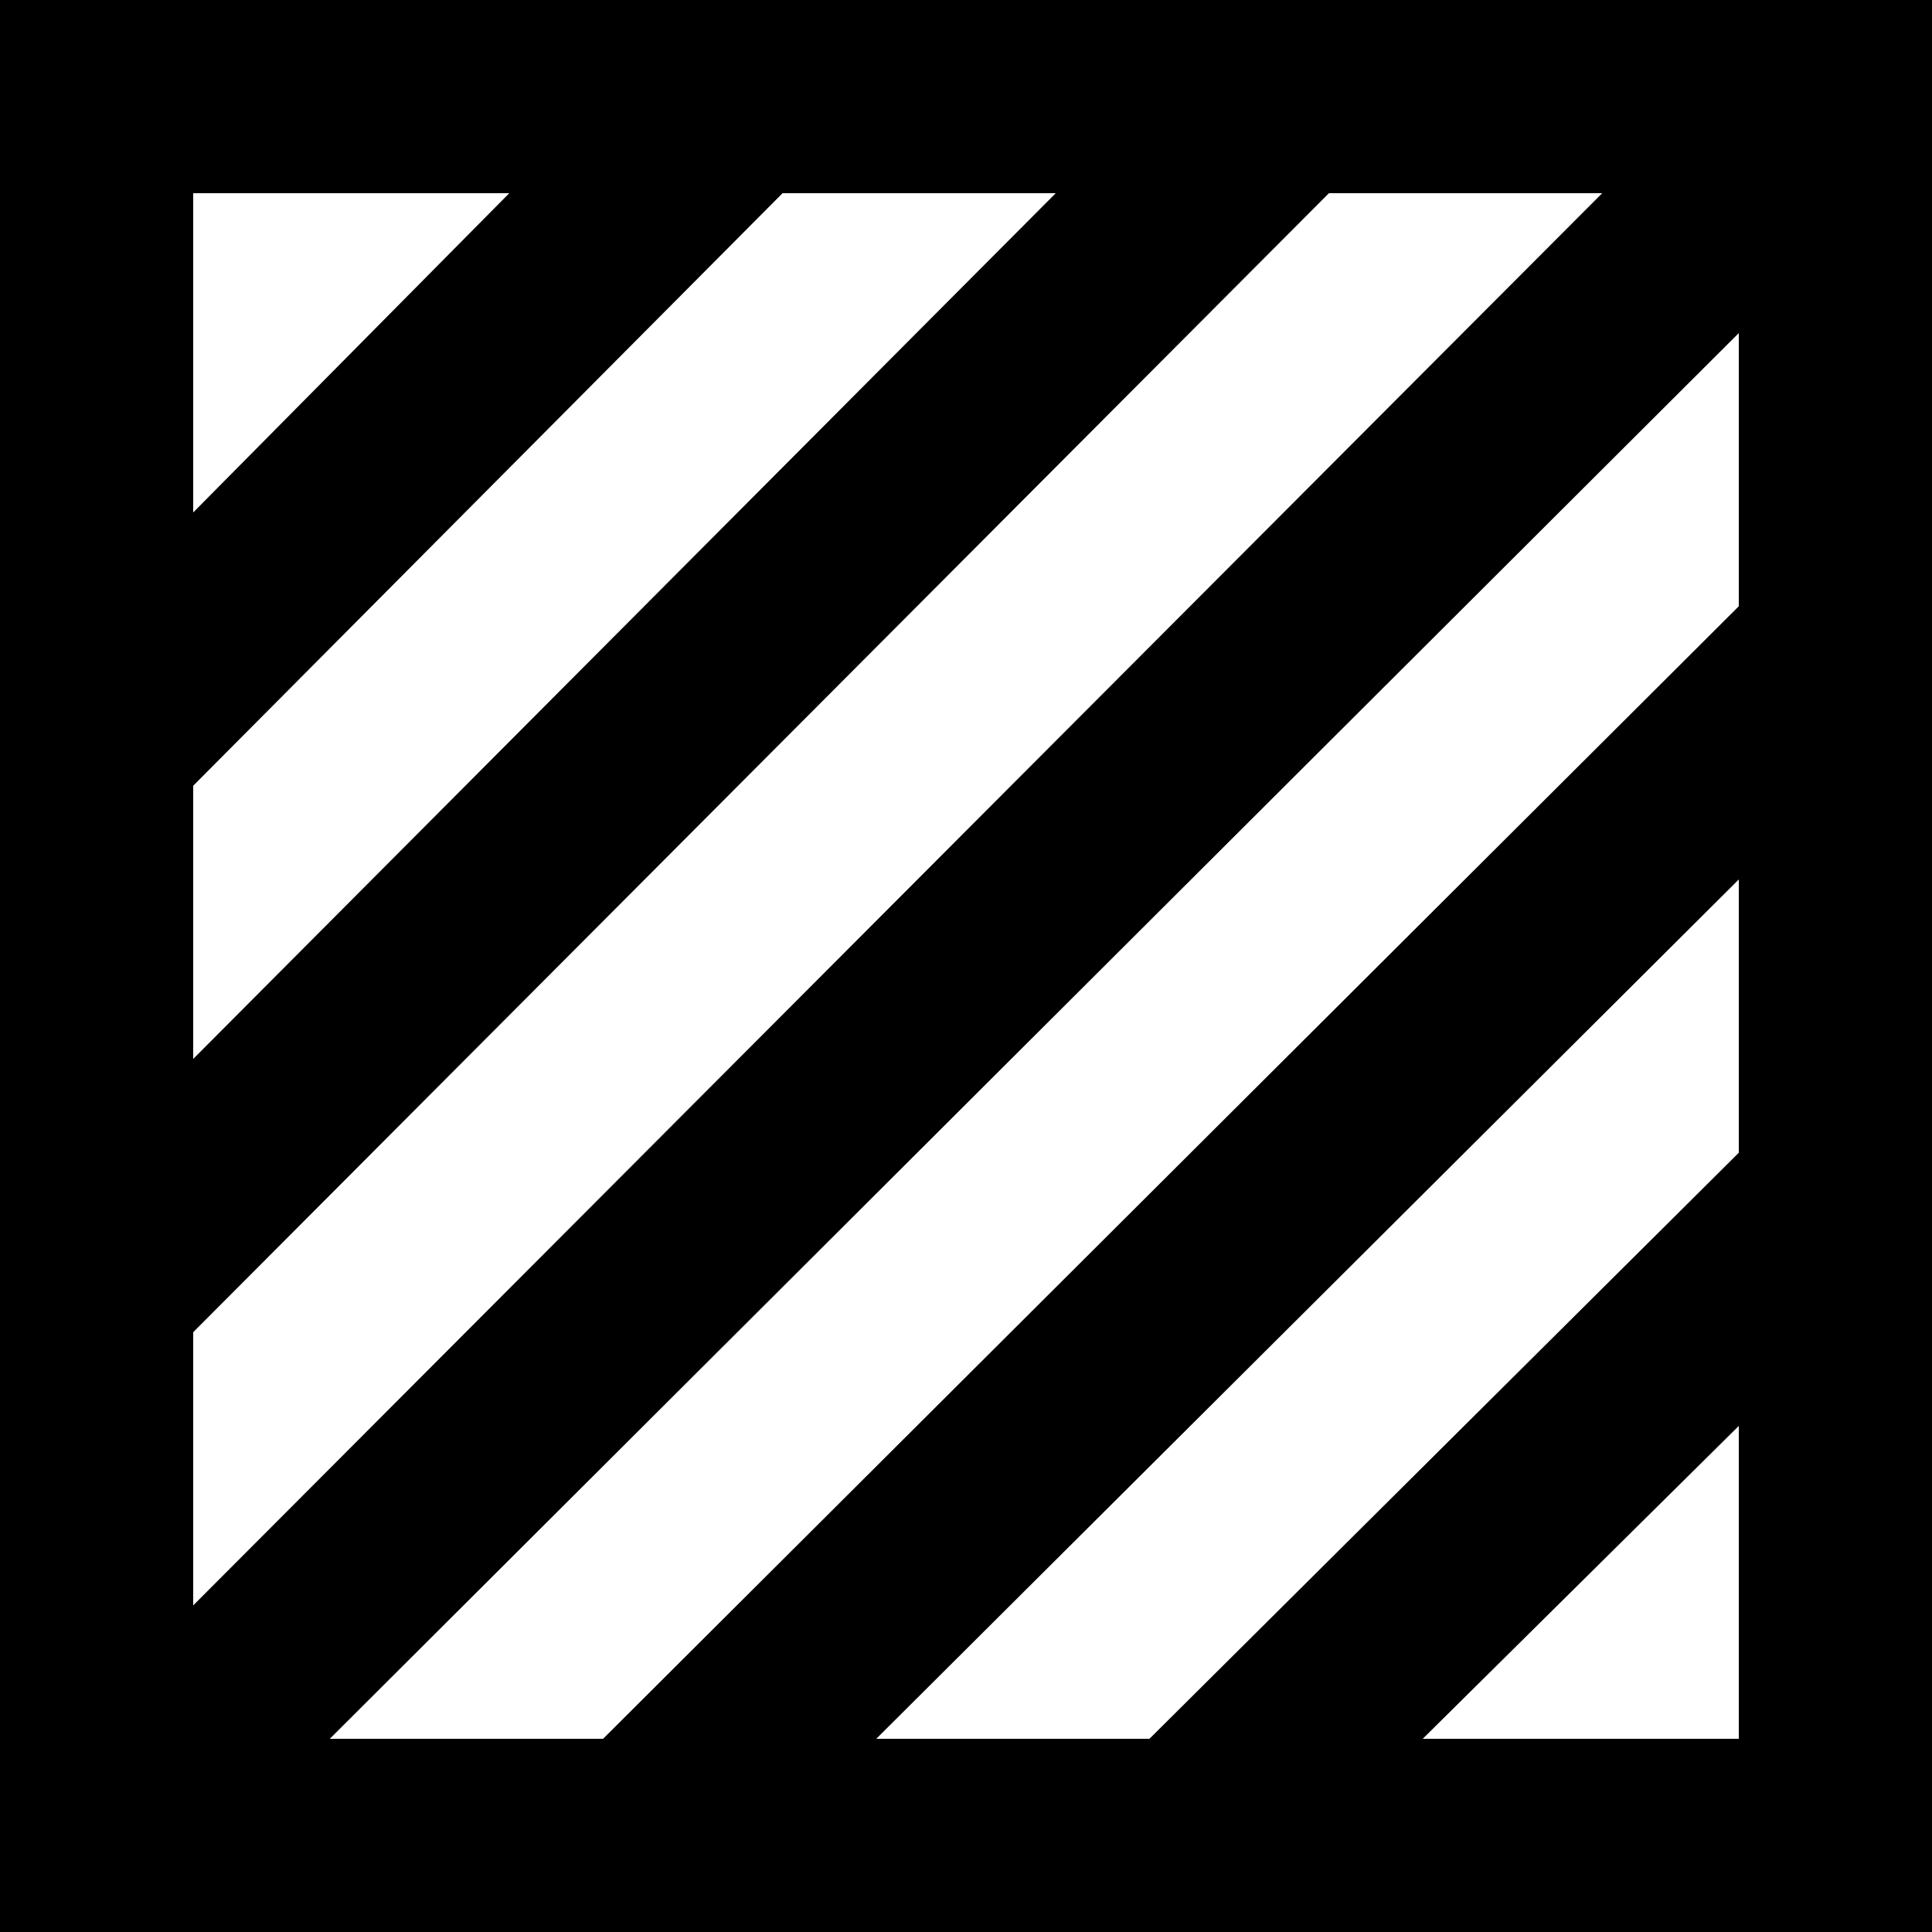 <?xml version="1.0" encoding="UTF-8" standalone="no"?>
<!-- Uploaded to: SVG Repo, www.svgrepo.com, Generator: SVG Repo Mixer Tools -->
<svg width="800px" height="800px" viewBox="0 0 20 20" version="1.1" xmlns="http://www.w3.org/2000/svg" xmlns:xlink="http://www.w3.org/1999/xlink">
    
    <title>shaded [#34]</title>
    <desc>Created with Sketch.</desc>
    <defs>

</defs>
    <g id="Page-1" stroke="none" stroke-width="1" fill="none" fill-rule="evenodd">
        <g id="Dribbble-Light-Preview" transform="translate(-220, -8039)" fill="#000000">
            <g id="icons" transform="translate(56, 160)">
                <path d="M182,7885.276 L170.243,7897 L167.414,7897 L182,7882.448 L182,7885.276 Z M182,7890.933 L175.899,7897 L173.071,7897 L182,7888.104 L182,7890.933 Z M182,7897 L178.728,7897 L182,7893.761 L182,7897 Z M166,7892.791 L177.757,7881 L180.586,7881 L166,7895.619 L166,7892.791 Z M166,7887.134 L172.101,7881 L174.929,7881 L166,7889.962 L166,7887.134 Z M166,7881 L169.272,7881 L166,7884.305 L166,7881 Z M164,7899 L184,7899 L184,7879 L164,7879 L164,7899 Z" id="shaded-[#34]">

</path>
            </g>
        </g>
    </g>
</svg>